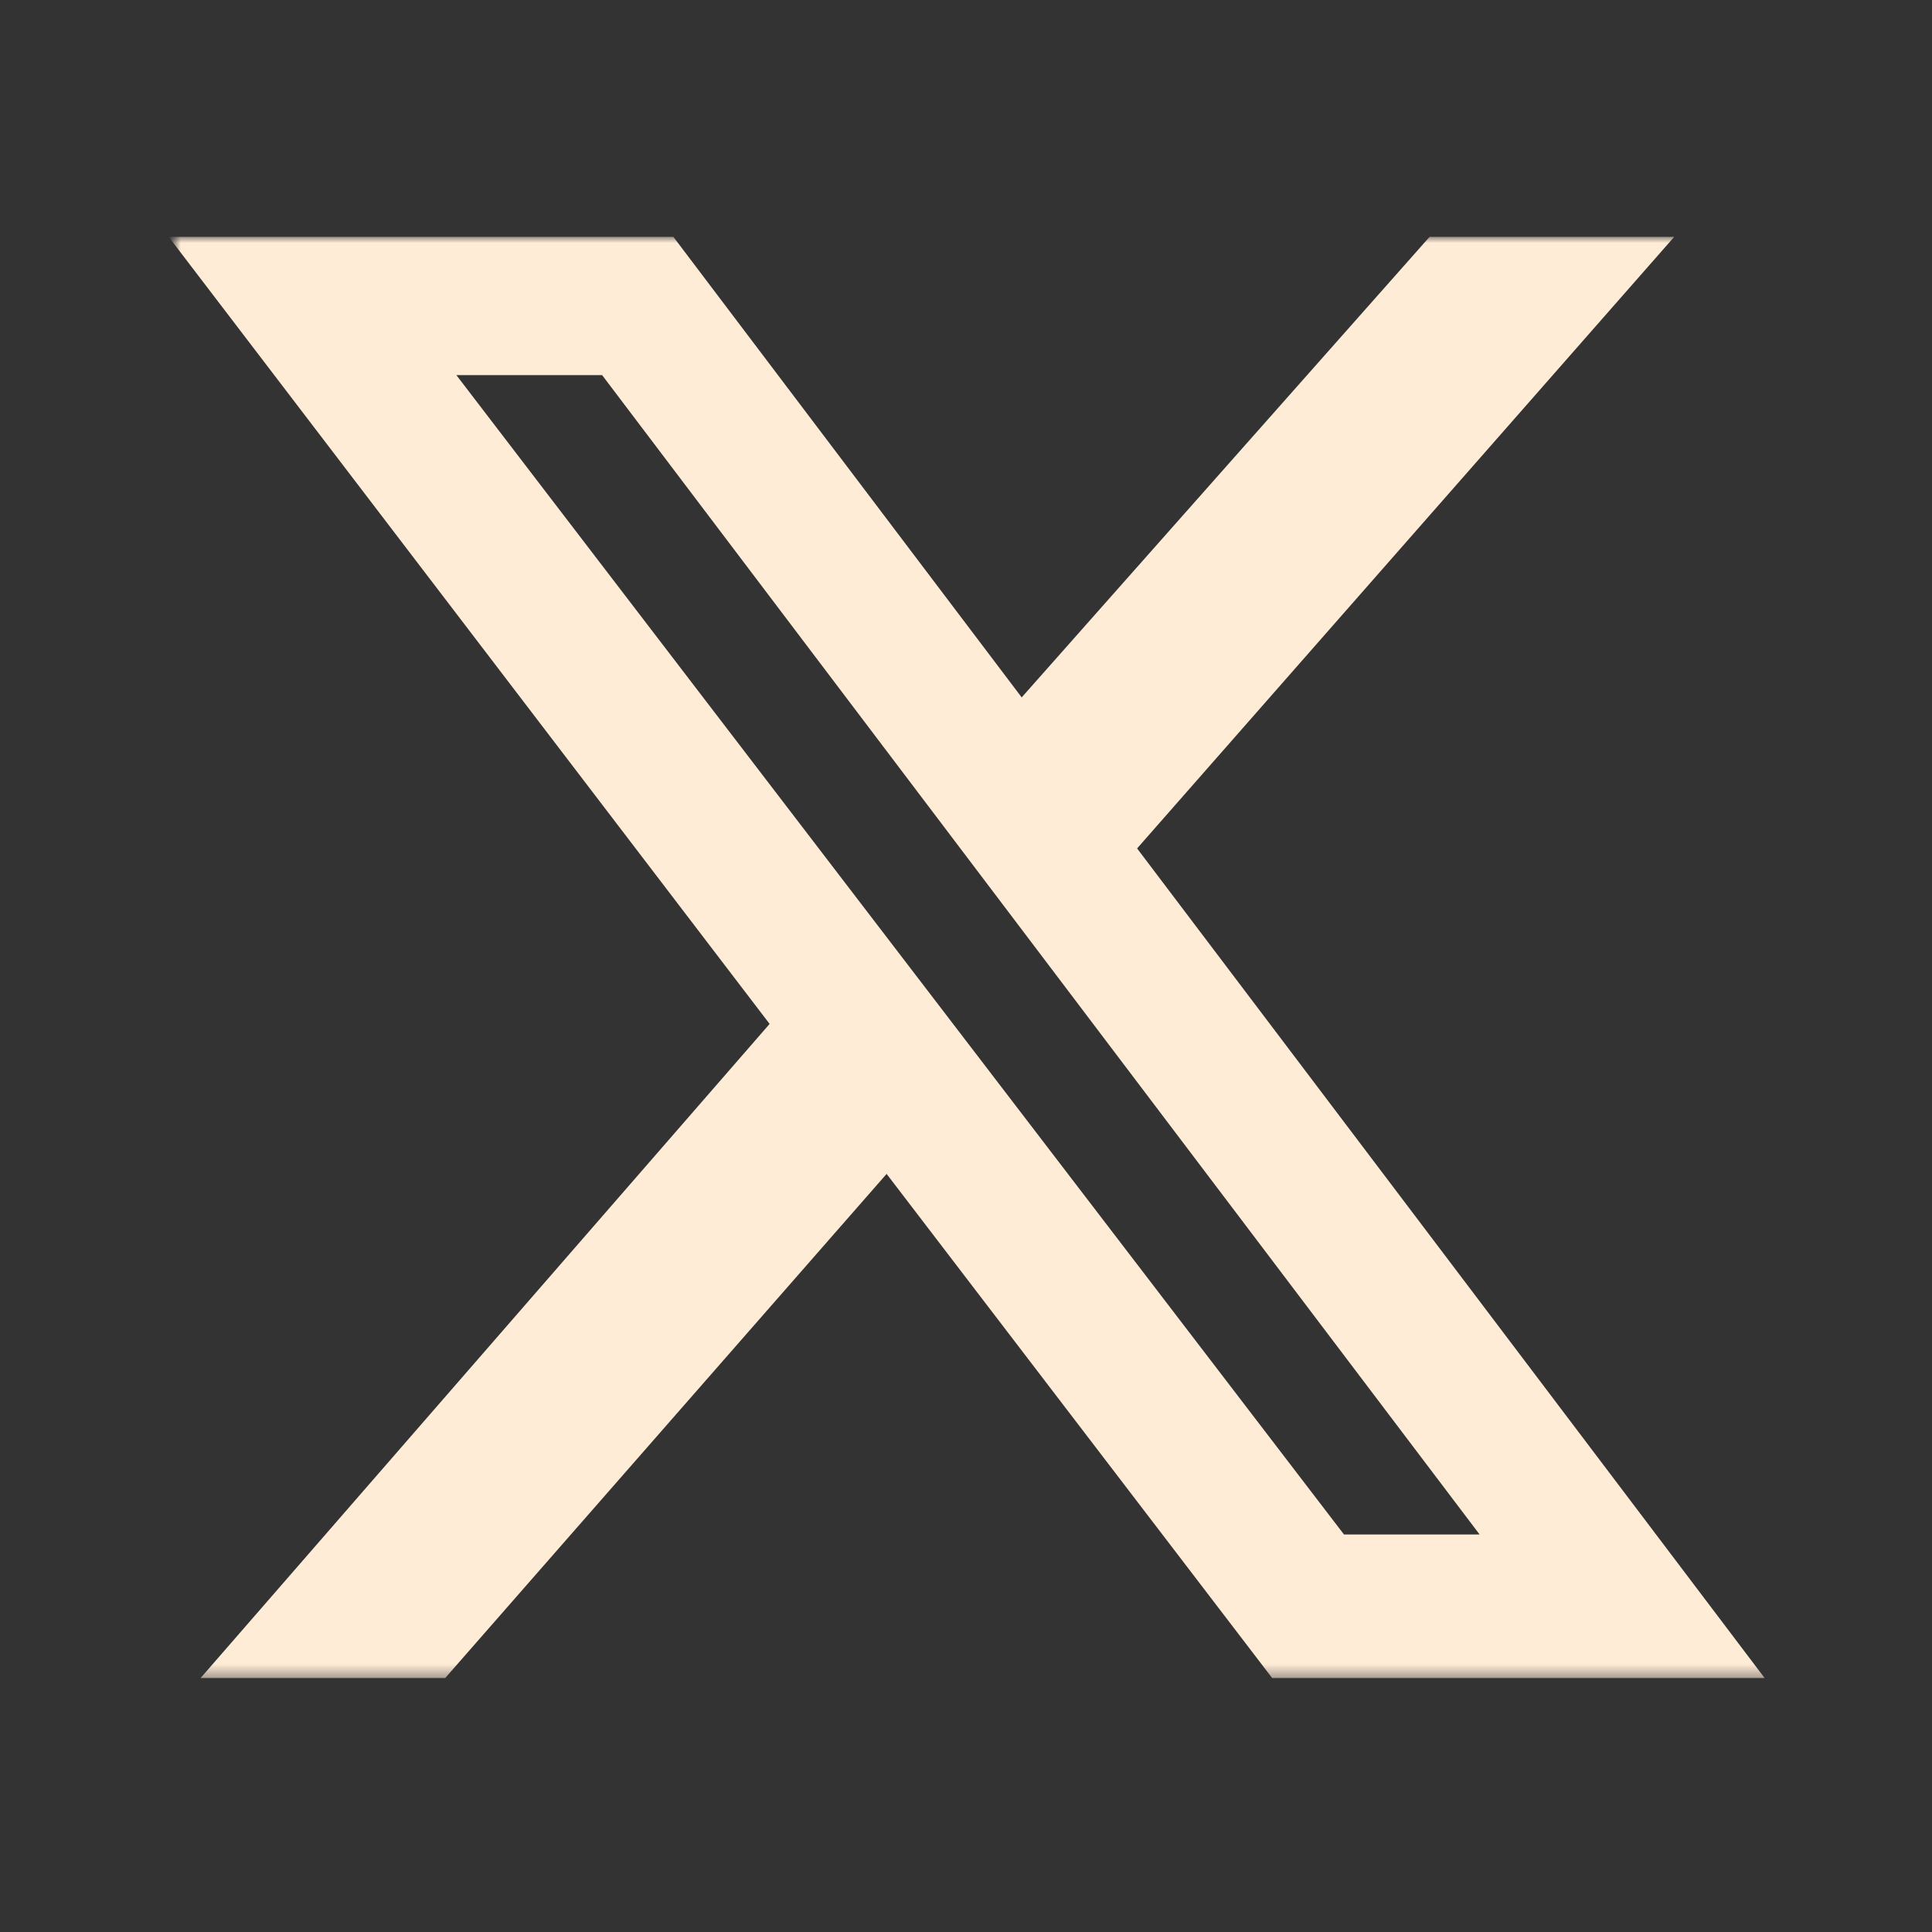 <svg xmlns="http://www.w3.org/2000/svg" width="155" height="155" fill="none"><rect width="100%" height="100%" fill="#333333" stroke="none"/><mask id="a" width="128" height="116" x="14" y="19" maskUnits="userSpaceOnUse" style="mask-type:luminance"><path fill="#fff" d="M142 19H14v115.627h128V19z"/></mask><g mask="url(#a)"><path fill="#FFECD7" d="M114.694 19h19.626L91.227 68.067l50.347 66.56h-39.51L71.131 94.179l-35.414 40.448H16.091l45.653-52.48L13.531 19h40.49l27.947 36.95L114.694 19zm-6.87 104.107h10.881l-70.4-93.014H36.612l71.211 93.014z"/></g></svg>